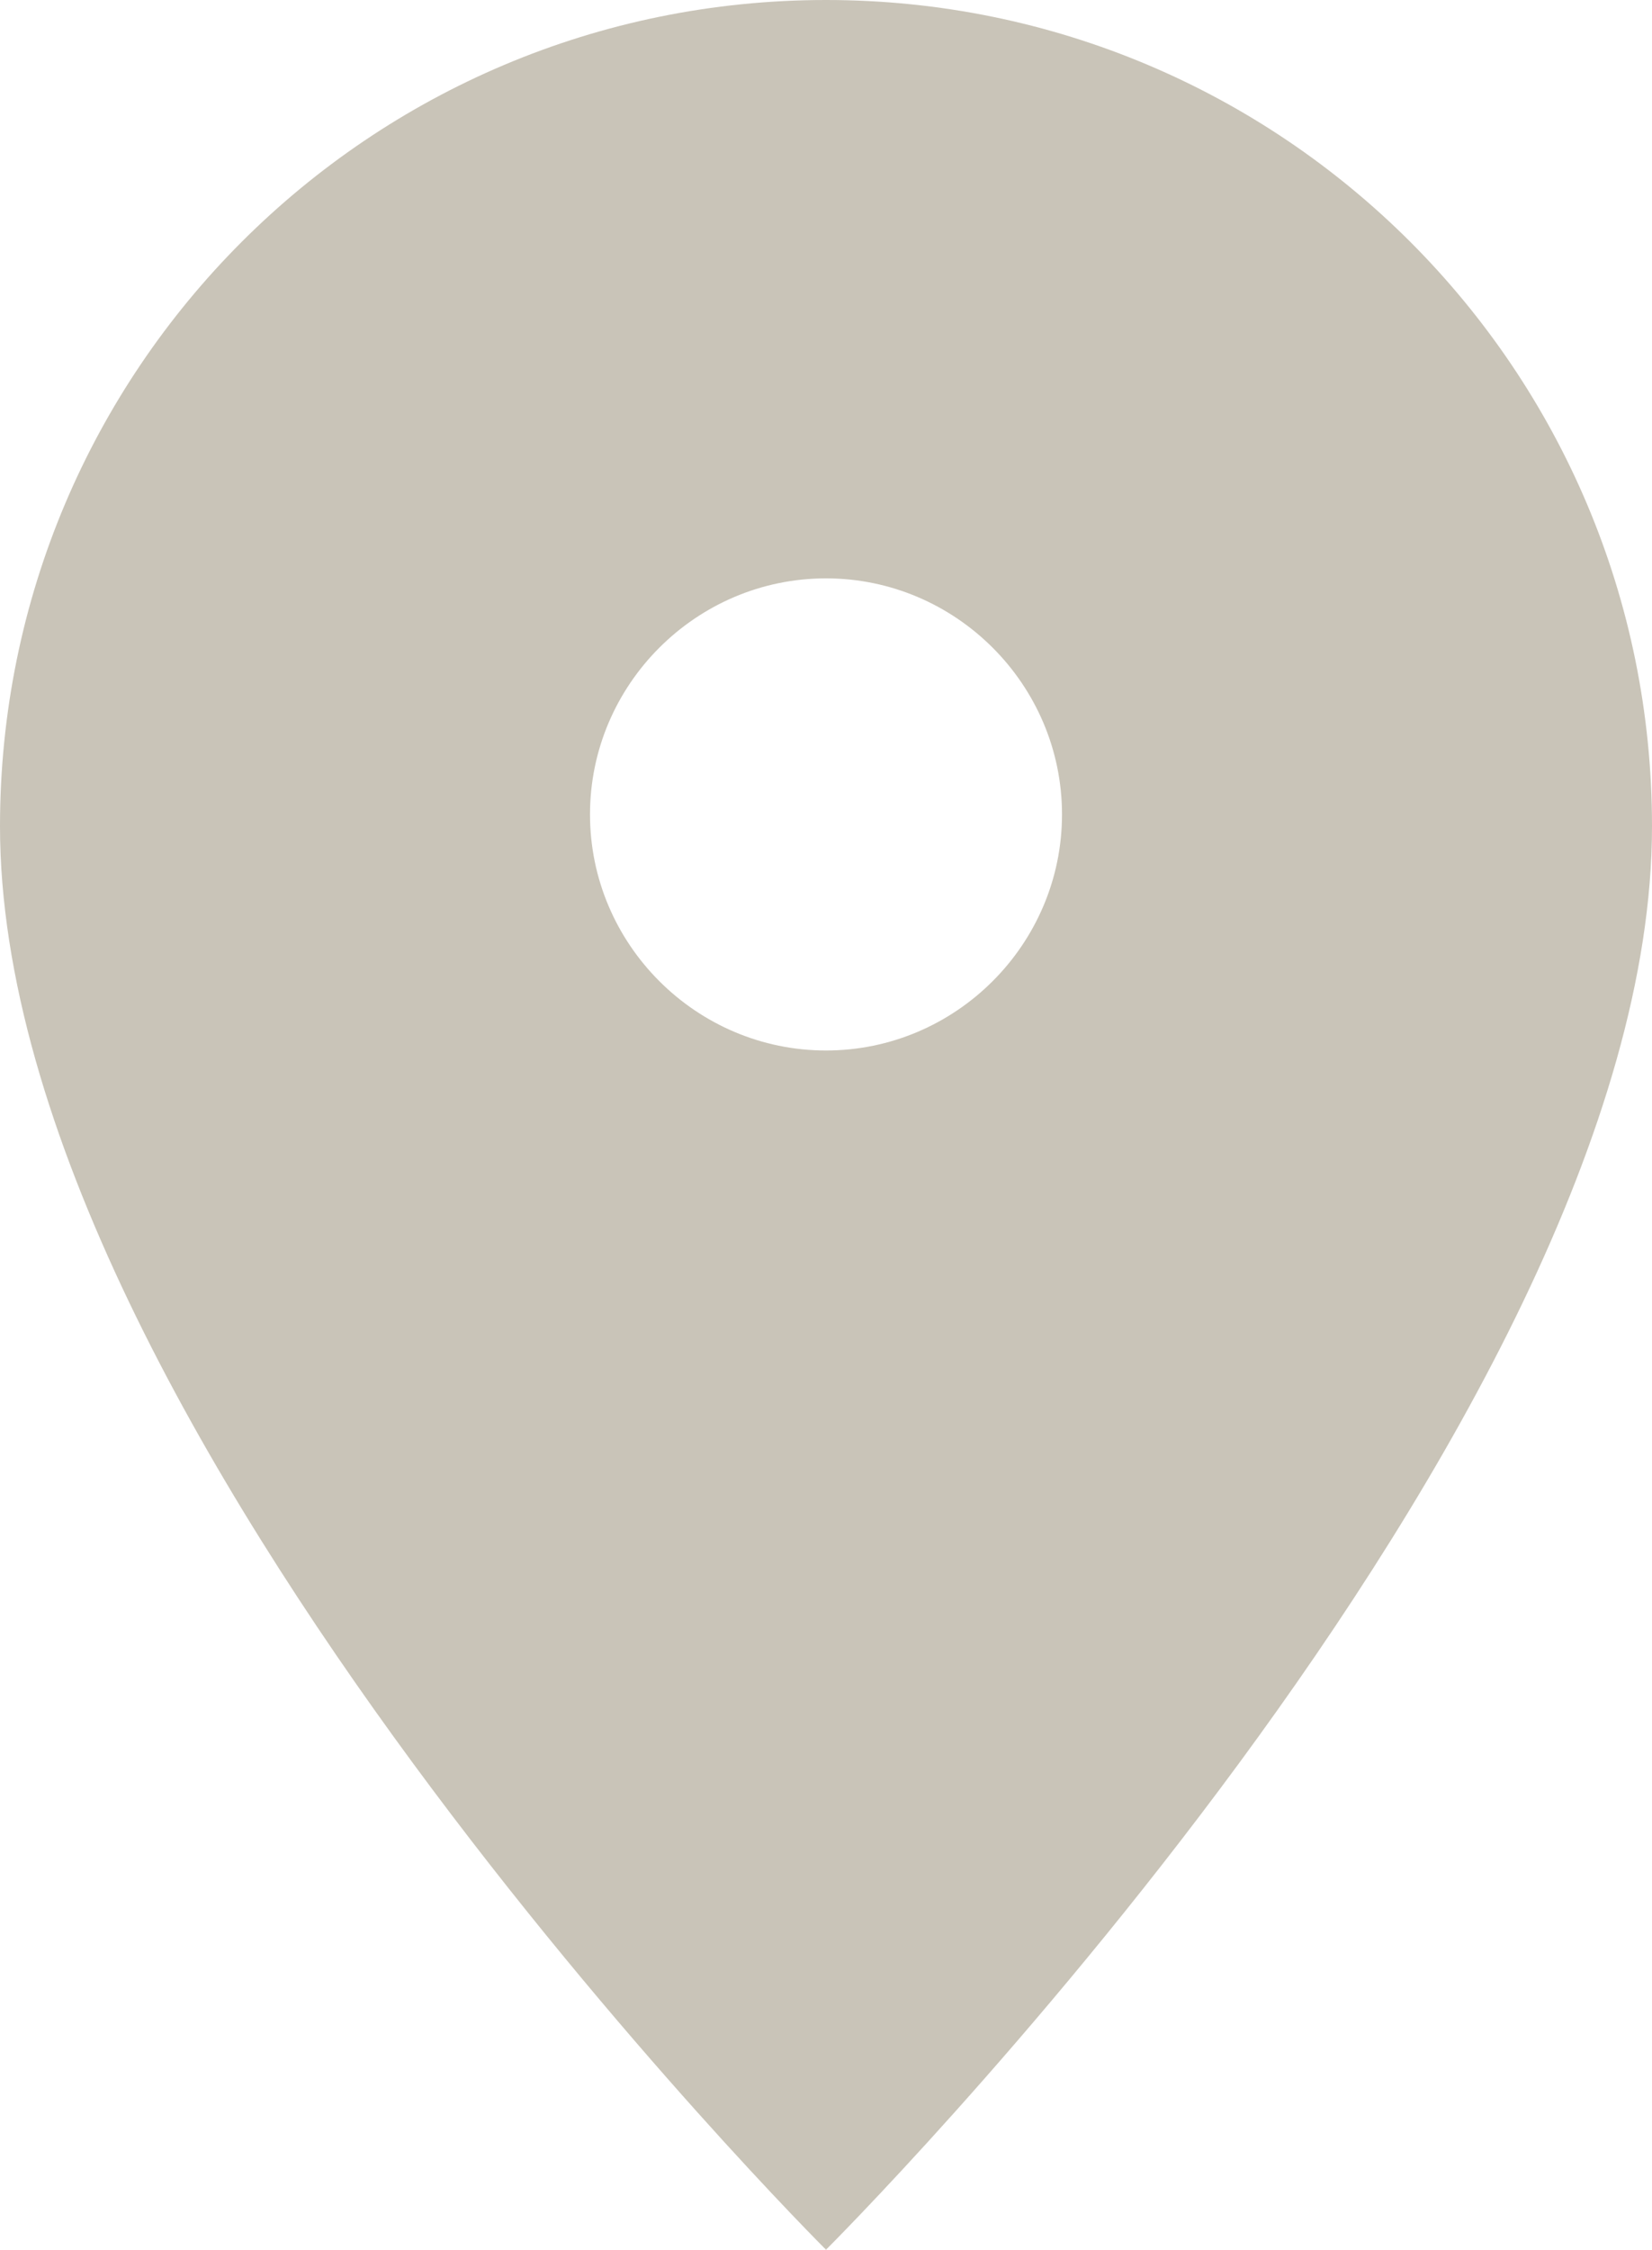 <?xml version="1.0" encoding="UTF-8"?><svg id="_レイヤー_2" xmlns="http://www.w3.org/2000/svg" viewBox="0 0 14 19.06"><defs><style>.cls-1{fill:#c9c4b8;stroke-width:0px;}</style></defs><g id="content"><path class="cls-1" d="m7,0C3.13,0,0,3.13,0,7c0,5.09,7,12.06,7,12.06,0,0,7-6.97,7-12.06,0-3.87-3.13-7-7-7Zm0,8.9c-1.1,0-2-.9-2-2s.9-2,2-2,2,.9,2,2-.9,2-2,2Z"/></g></svg>